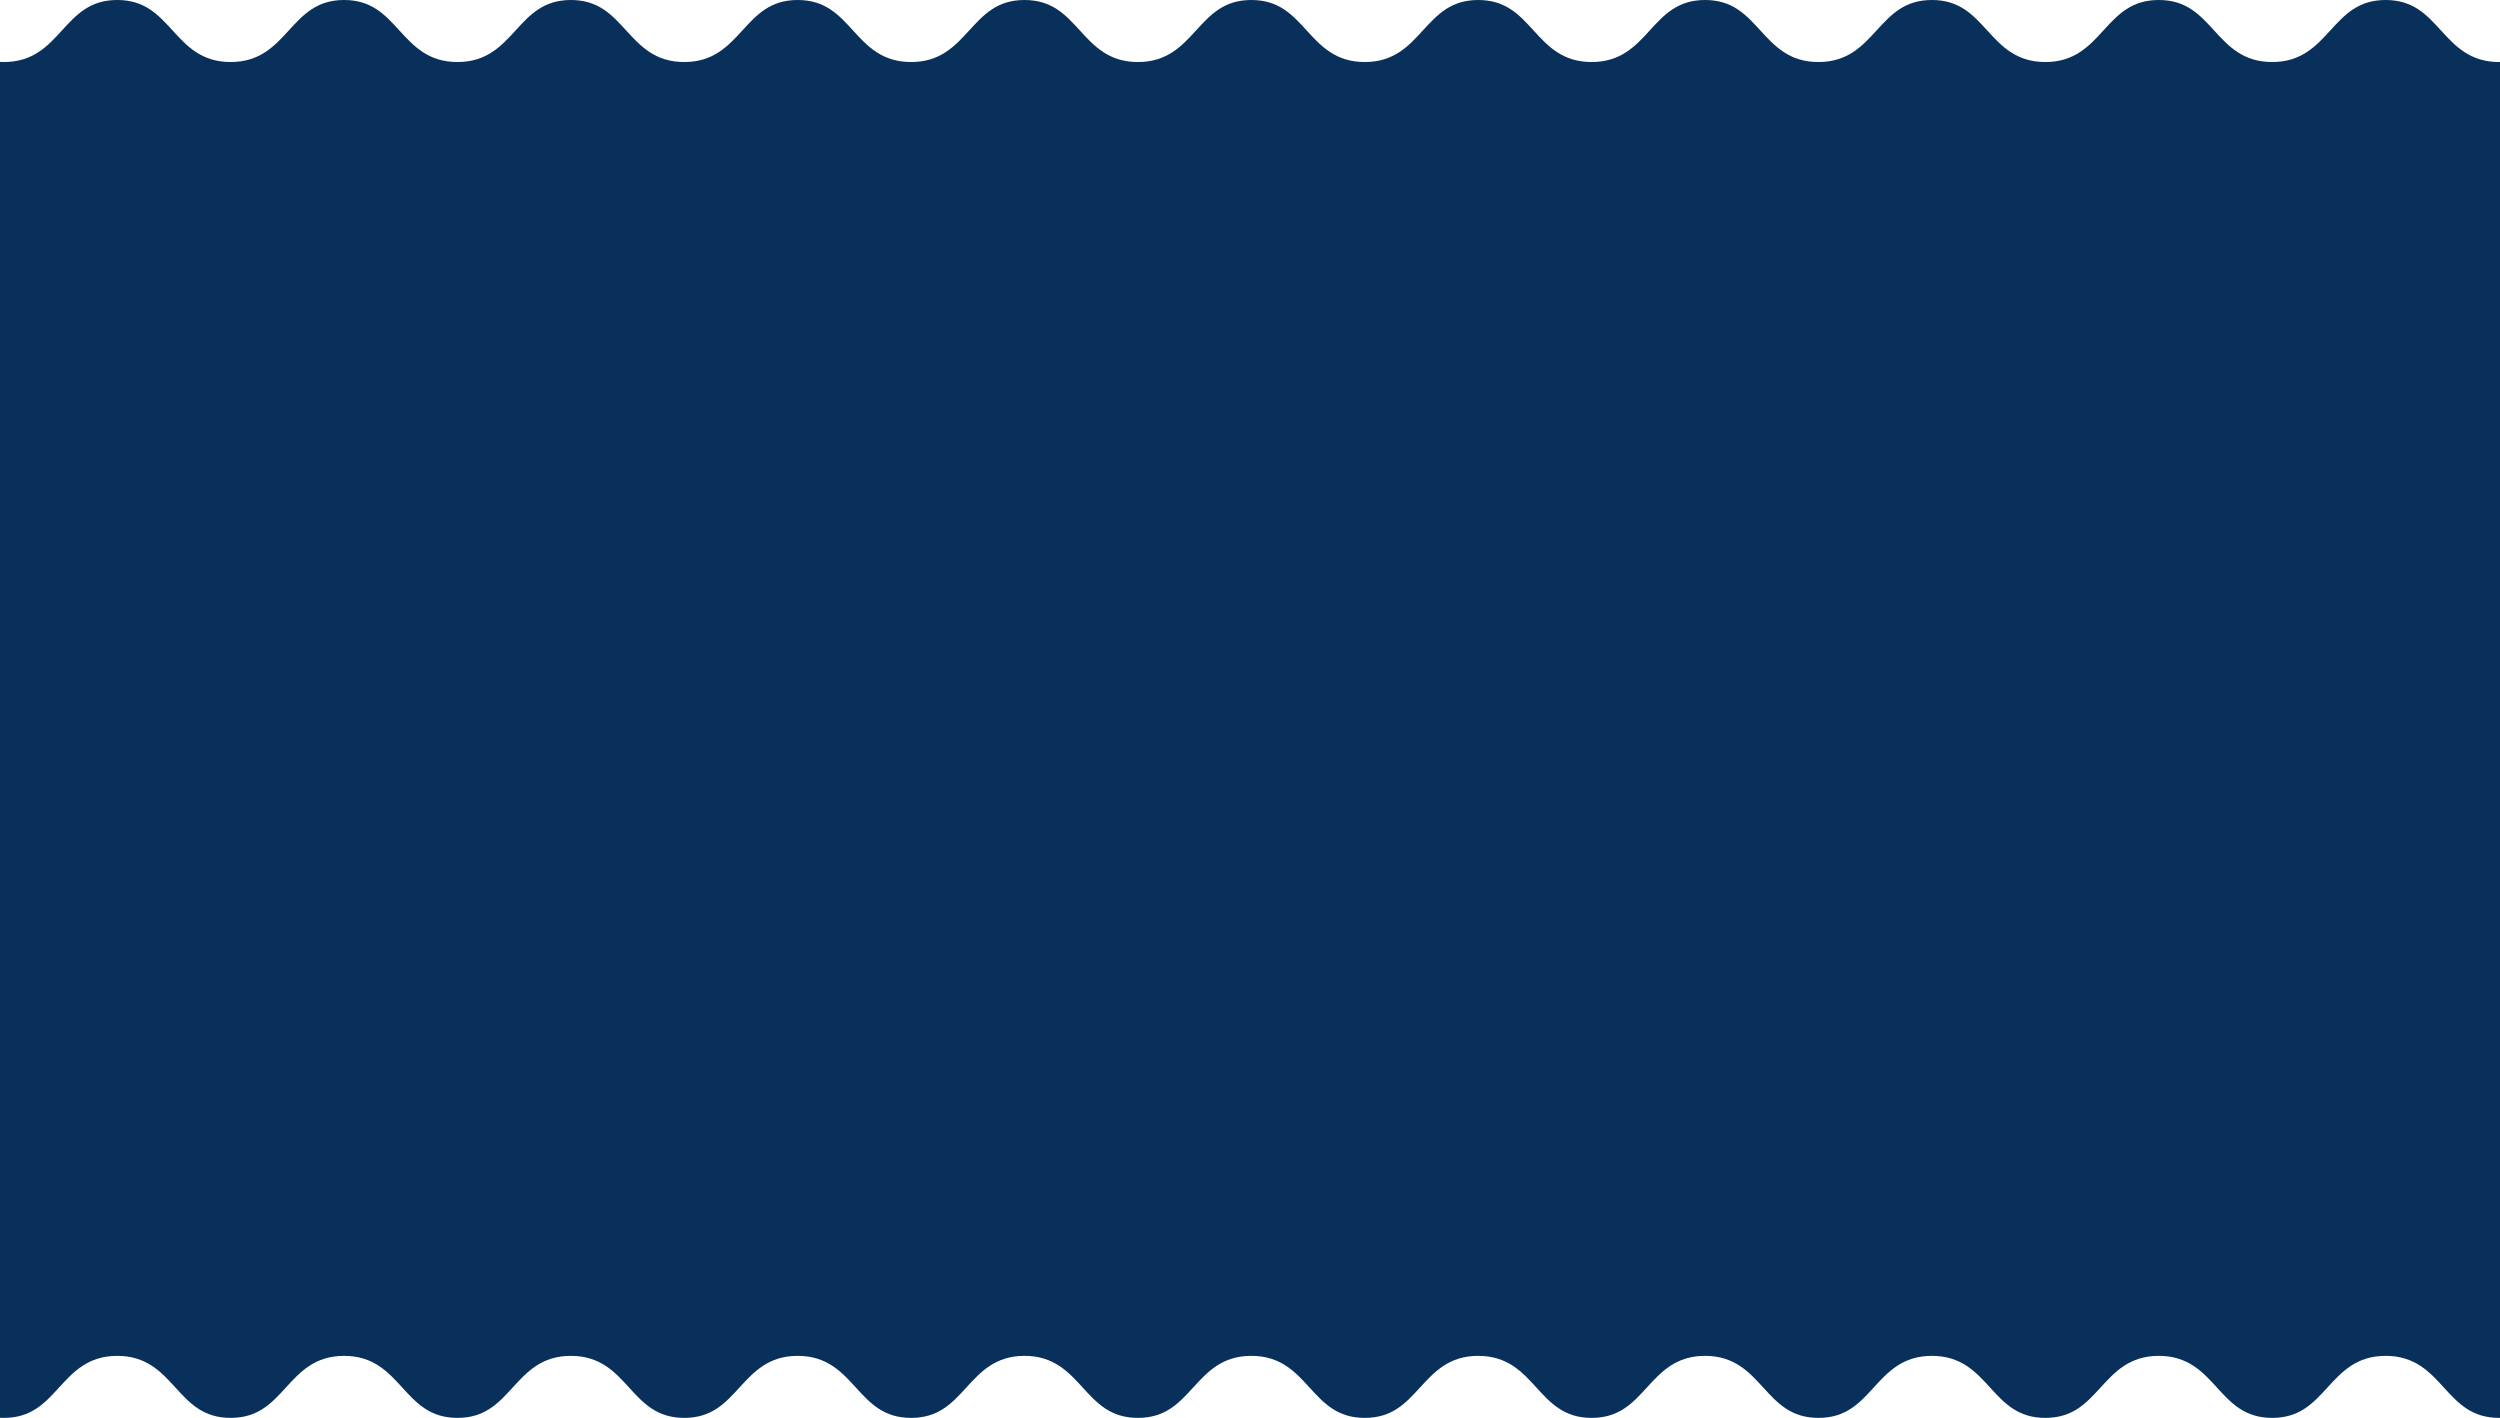 <svg xmlns="http://www.w3.org/2000/svg" id="Layer_2" viewBox="0 0 644.85 365.74"><defs><style>.cls-1{fill:#09305a;}</style></defs><g id="Layer_1-2"><path class="cls-1" d="m644.62,16c-7.54,0-11.35-4.15-15.02-8.17-3.68-4.03-7.16-7.83-14.25-7.83s-10.57,3.81-14.25,7.83c-3.67,4.01-7.46,8.17-15.01,8.17s-11.34-4.15-15.01-8.17c-3.68-4.03-7.16-7.83-14.25-7.83s-10.57,3.81-14.25,7.83c-3.67,4.01-7.46,8.17-15.01,8.17s-11.34-4.15-15.01-8.17c-3.68-4.03-7.16-7.83-14.25-7.83s-10.56,3.81-14.25,7.83c-3.67,4.01-7.46,8.17-15.01,8.17s-11.34-4.15-15.01-8.17c-3.68-4.03-7.16-7.83-14.24-7.83s-10.56,3.81-14.24,7.83c-3.67,4.01-7.46,8.17-15.01,8.17s-11.34-4.15-15.01-8.17c-3.68-4.03-7.16-7.83-14.25-7.83s-10.56,3.81-14.25,7.83c-3.67,4.01-7.46,8.17-15.01,8.17s-11.34-4.15-15.01-8.17c-3.68-4.03-7.16-7.83-14.25-7.83s-10.56,3.81-14.24,7.83c-3.67,4.01-7.46,8.17-15.01,8.17s-11.34-4.15-15.01-8.17c-3.68-4.03-7.16-7.83-14.25-7.83s-10.56,3.81-14.24,7.83c-3.67,4.01-7.46,8.17-15.01,8.17s-11.34-4.15-15.01-8.17c-3.68-4.03-7.16-7.83-14.25-7.83s-10.56,3.81-14.24,7.83c-3.67,4.01-7.46,8.17-15.01,8.17s-11.34-4.15-15.01-8.17c-3.68-4.03-7.16-7.83-14.24-7.83s-10.56,3.81-14.24,7.83c-3.67,4.01-7.46,8.17-15.01,8.17s-11.34-4.15-15.01-8.17c-3.68-4.03-7.16-7.83-14.24-7.83s-10.56,3.81-14.24,7.83c-3.67,4.01-7.46,8.17-15.01,8.17s-11.34-4.15-15.01-8.17c-3.68-4.03-7.16-7.83-14.25-7.83s-10.56,3.81-14.24,7.83c-3.67,4.02-7.46,8.17-15.01,8.17-.68,0-1.33-.05-1.96-.11v349.73c.62.07,1.27.11,1.96.11,7.08,0,10.56-3.81,14.24-7.83,3.67-4.01,7.46-8.17,15.01-8.17s11.34,4.15,15.01,8.17c3.68,4.03,7.16,7.83,14.25,7.83s10.56-3.81,14.24-7.83c3.67-4.01,7.46-8.17,15.01-8.17s11.34,4.15,15.01,8.17c3.68,4.03,7.16,7.83,14.24,7.83s10.56-3.81,14.24-7.83c3.67-4.01,7.46-8.17,15.01-8.17s11.34,4.15,15.01,8.17c3.68,4.03,7.16,7.83,14.24,7.83s10.56-3.81,14.24-7.83c3.67-4.01,7.46-8.17,15.01-8.17s11.34,4.15,15.01,8.17c3.68,4.03,7.16,7.83,14.25,7.83s10.56-3.81,14.24-7.83c3.67-4.01,7.46-8.17,15.01-8.17s11.34,4.15,15.01,8.17c3.68,4.03,7.16,7.83,14.25,7.83s10.56-3.81,14.24-7.83c3.67-4.01,7.46-8.17,15.01-8.17s11.34,4.15,15.01,8.17c3.68,4.03,7.16,7.83,14.25,7.83s10.56-3.81,14.25-7.83c3.67-4.01,7.46-8.17,15.01-8.17s11.34,4.15,15.01,8.17c3.68,4.03,7.16,7.83,14.25,7.83s10.56-3.81,14.24-7.83c3.67-4.01,7.46-8.17,15.01-8.17s11.34,4.15,15.01,8.17c3.68,4.03,7.16,7.83,14.25,7.83s10.56-3.8,14.24-7.83c3.67-4.01,7.46-8.17,15.01-8.17s11.34,4.15,15.01,8.17c3.68,4.03,7.16,7.83,14.25,7.83s10.57-3.81,14.25-7.83c3.67-4.01,7.46-8.17,15.01-8.17s11.34,4.15,15.01,8.17c3.68,4.03,7.16,7.83,14.25,7.83s10.57-3.81,14.25-7.83c3.67-4.01,7.46-8.17,15.01-8.17s11.35,4.15,15.02,8.17c3.68,4.03,7.16,7.83,14.25,7.83.42,0,.83-.02,1.23-.04V15.96c-.4.03-.81.04-1.23.04h0Z"></path></g></svg>